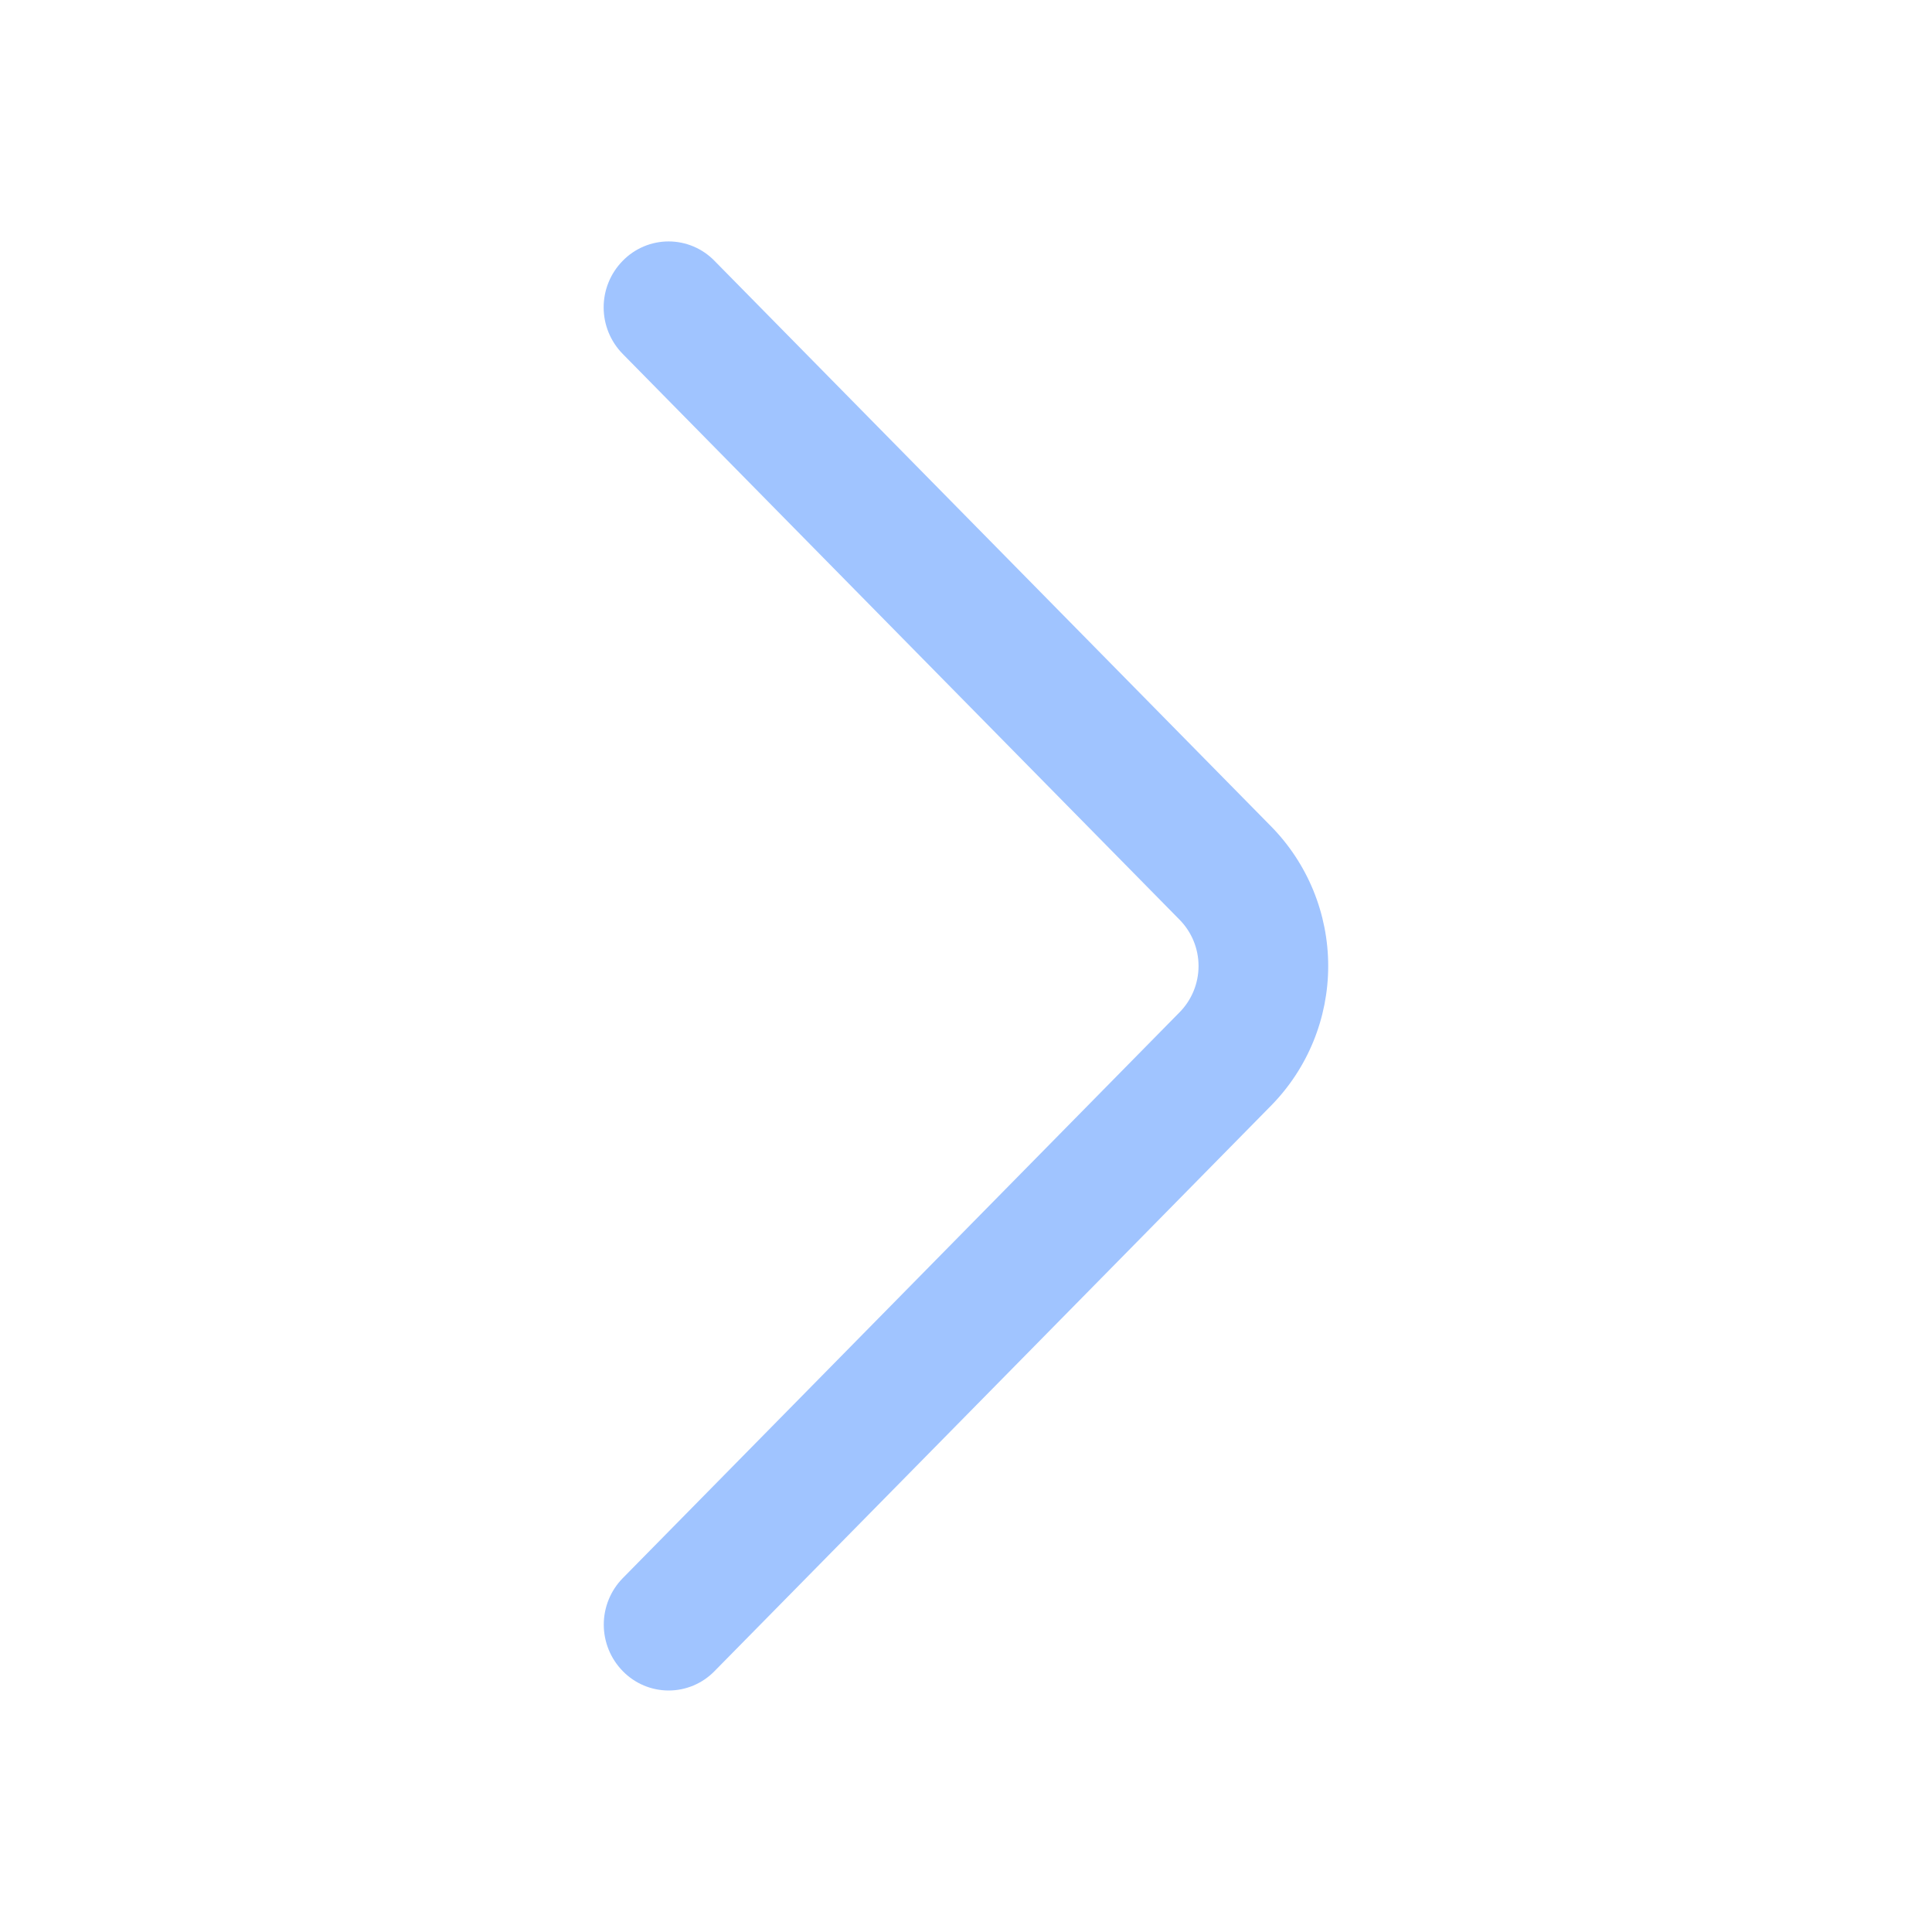 <svg width="80" height="80" viewBox="0 0 80 80" fill="none" xmlns="http://www.w3.org/2000/svg">
<path d="M25.785 14.655L48.84 38.08C49.346 38.591 49.629 39.281 49.629 40C49.629 40.719 49.346 41.409 48.84 41.92L25.79 65.345C25.284 65.859 25.001 66.551 25.001 67.272C25.001 67.993 25.284 68.686 25.79 69.2C26.037 69.453 26.332 69.654 26.658 69.792C26.984 69.929 27.334 70 27.687 70C28.041 70 28.391 69.929 28.717 69.792C29.043 69.654 29.338 69.453 29.585 69.2L52.635 45.78C54.15 44.237 54.998 42.162 54.998 40C54.998 37.838 54.15 35.762 52.635 34.22L29.585 10.8C29.338 10.546 29.043 10.344 28.716 10.206C28.39 10.068 28.039 9.997 27.685 9.997C27.331 9.997 26.98 10.068 26.654 10.206C26.327 10.344 26.032 10.546 25.785 10.8C25.279 11.314 24.996 12.006 24.996 12.727C24.996 13.448 25.279 14.14 25.785 14.655Z" fill="#A0C4FF"/>
</svg>
